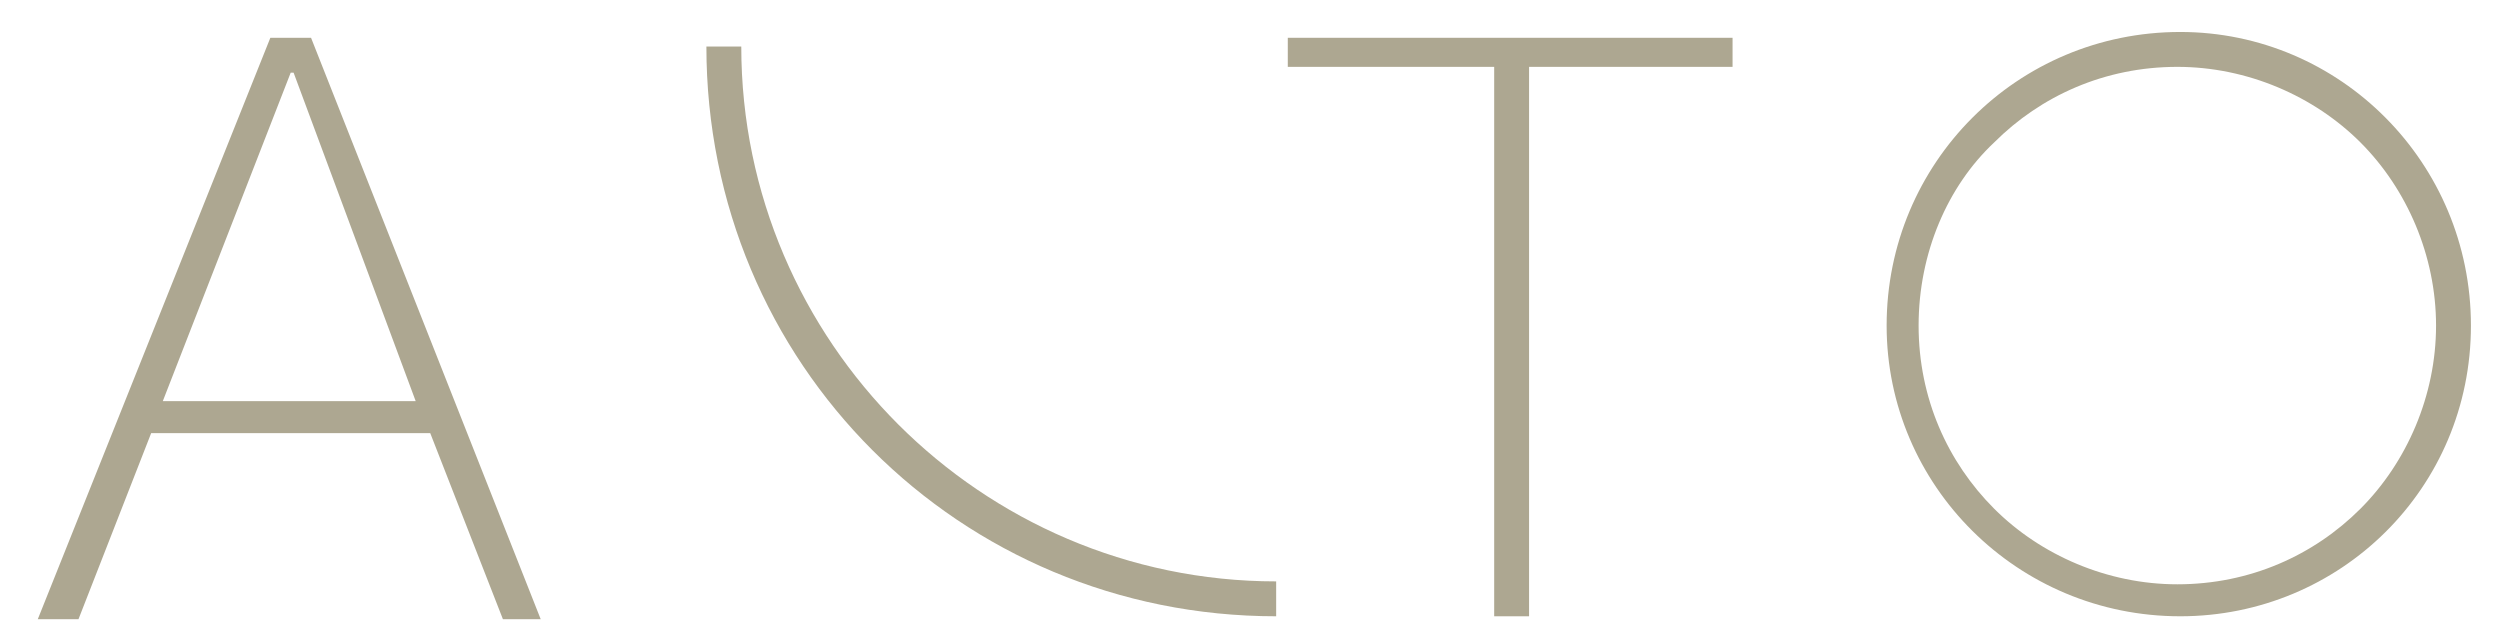 <?xml version="1.0" encoding="utf-8"?>
<!-- Generator: Adobe Illustrator 26.0.3, SVG Export Plug-In . SVG Version: 6.00 Build 0)  -->
<svg version="1.1" id="Layer_1" xmlns="http://www.w3.org/2000/svg" xmlns:xlink="http://www.w3.org/1999/xlink" x="0px" y="0px"
	 viewBox="0 0 86 22" style="enable-background:new 0 0 86 22;" xml:space="preserve">
<style type="text/css">
	.st0{fill:#ADA791;}
</style>
<path class="st0" d="M14.3,13.8L10.1,2.5H10L5.6,13.8H14.3z M10.7,1.3l7.9,20h-1.3l-2.5-6.4H5.2l-2.5,6.4H1.3l8-20H10.7z"/>
<polygon class="st0" points="44.3,2.3 44.3,1.3 59.6,1.3 59.6,2.3 52.6,2.3 52.6,21.2 51.4,21.2 51.4,2.3 "/>
<path class="st0" d="M24.3,1.6h1.2c0,5.1,2.1,9.7,5.4,13c3.3,3.3,7.9,5.4,13,5.4v1.2C33,21.2,24.3,12.5,24.3,1.6"/>
<path class="st0" d="M68.6,17.5c1.6,1.6,3.9,2.6,6.3,2.6c2.5,0,4.7-1,6.3-2.6c1.6-1.6,2.6-3.9,2.6-6.3s-1-4.7-2.6-6.3
	c-1.6-1.6-3.9-2.6-6.3-2.6c-2.5,0-4.7,1-6.3,2.6C67,6.4,66,8.7,66,11.2S67,15.9,68.6,17.5 M64.9,11.2c0-5.6,4.5-10.1,10.1-10.1
	C80.5,1.1,85,5.6,85,11.2S80.5,21.2,75,21.2C69.4,21.2,64.9,16.7,64.9,11.2"/>
</svg>
